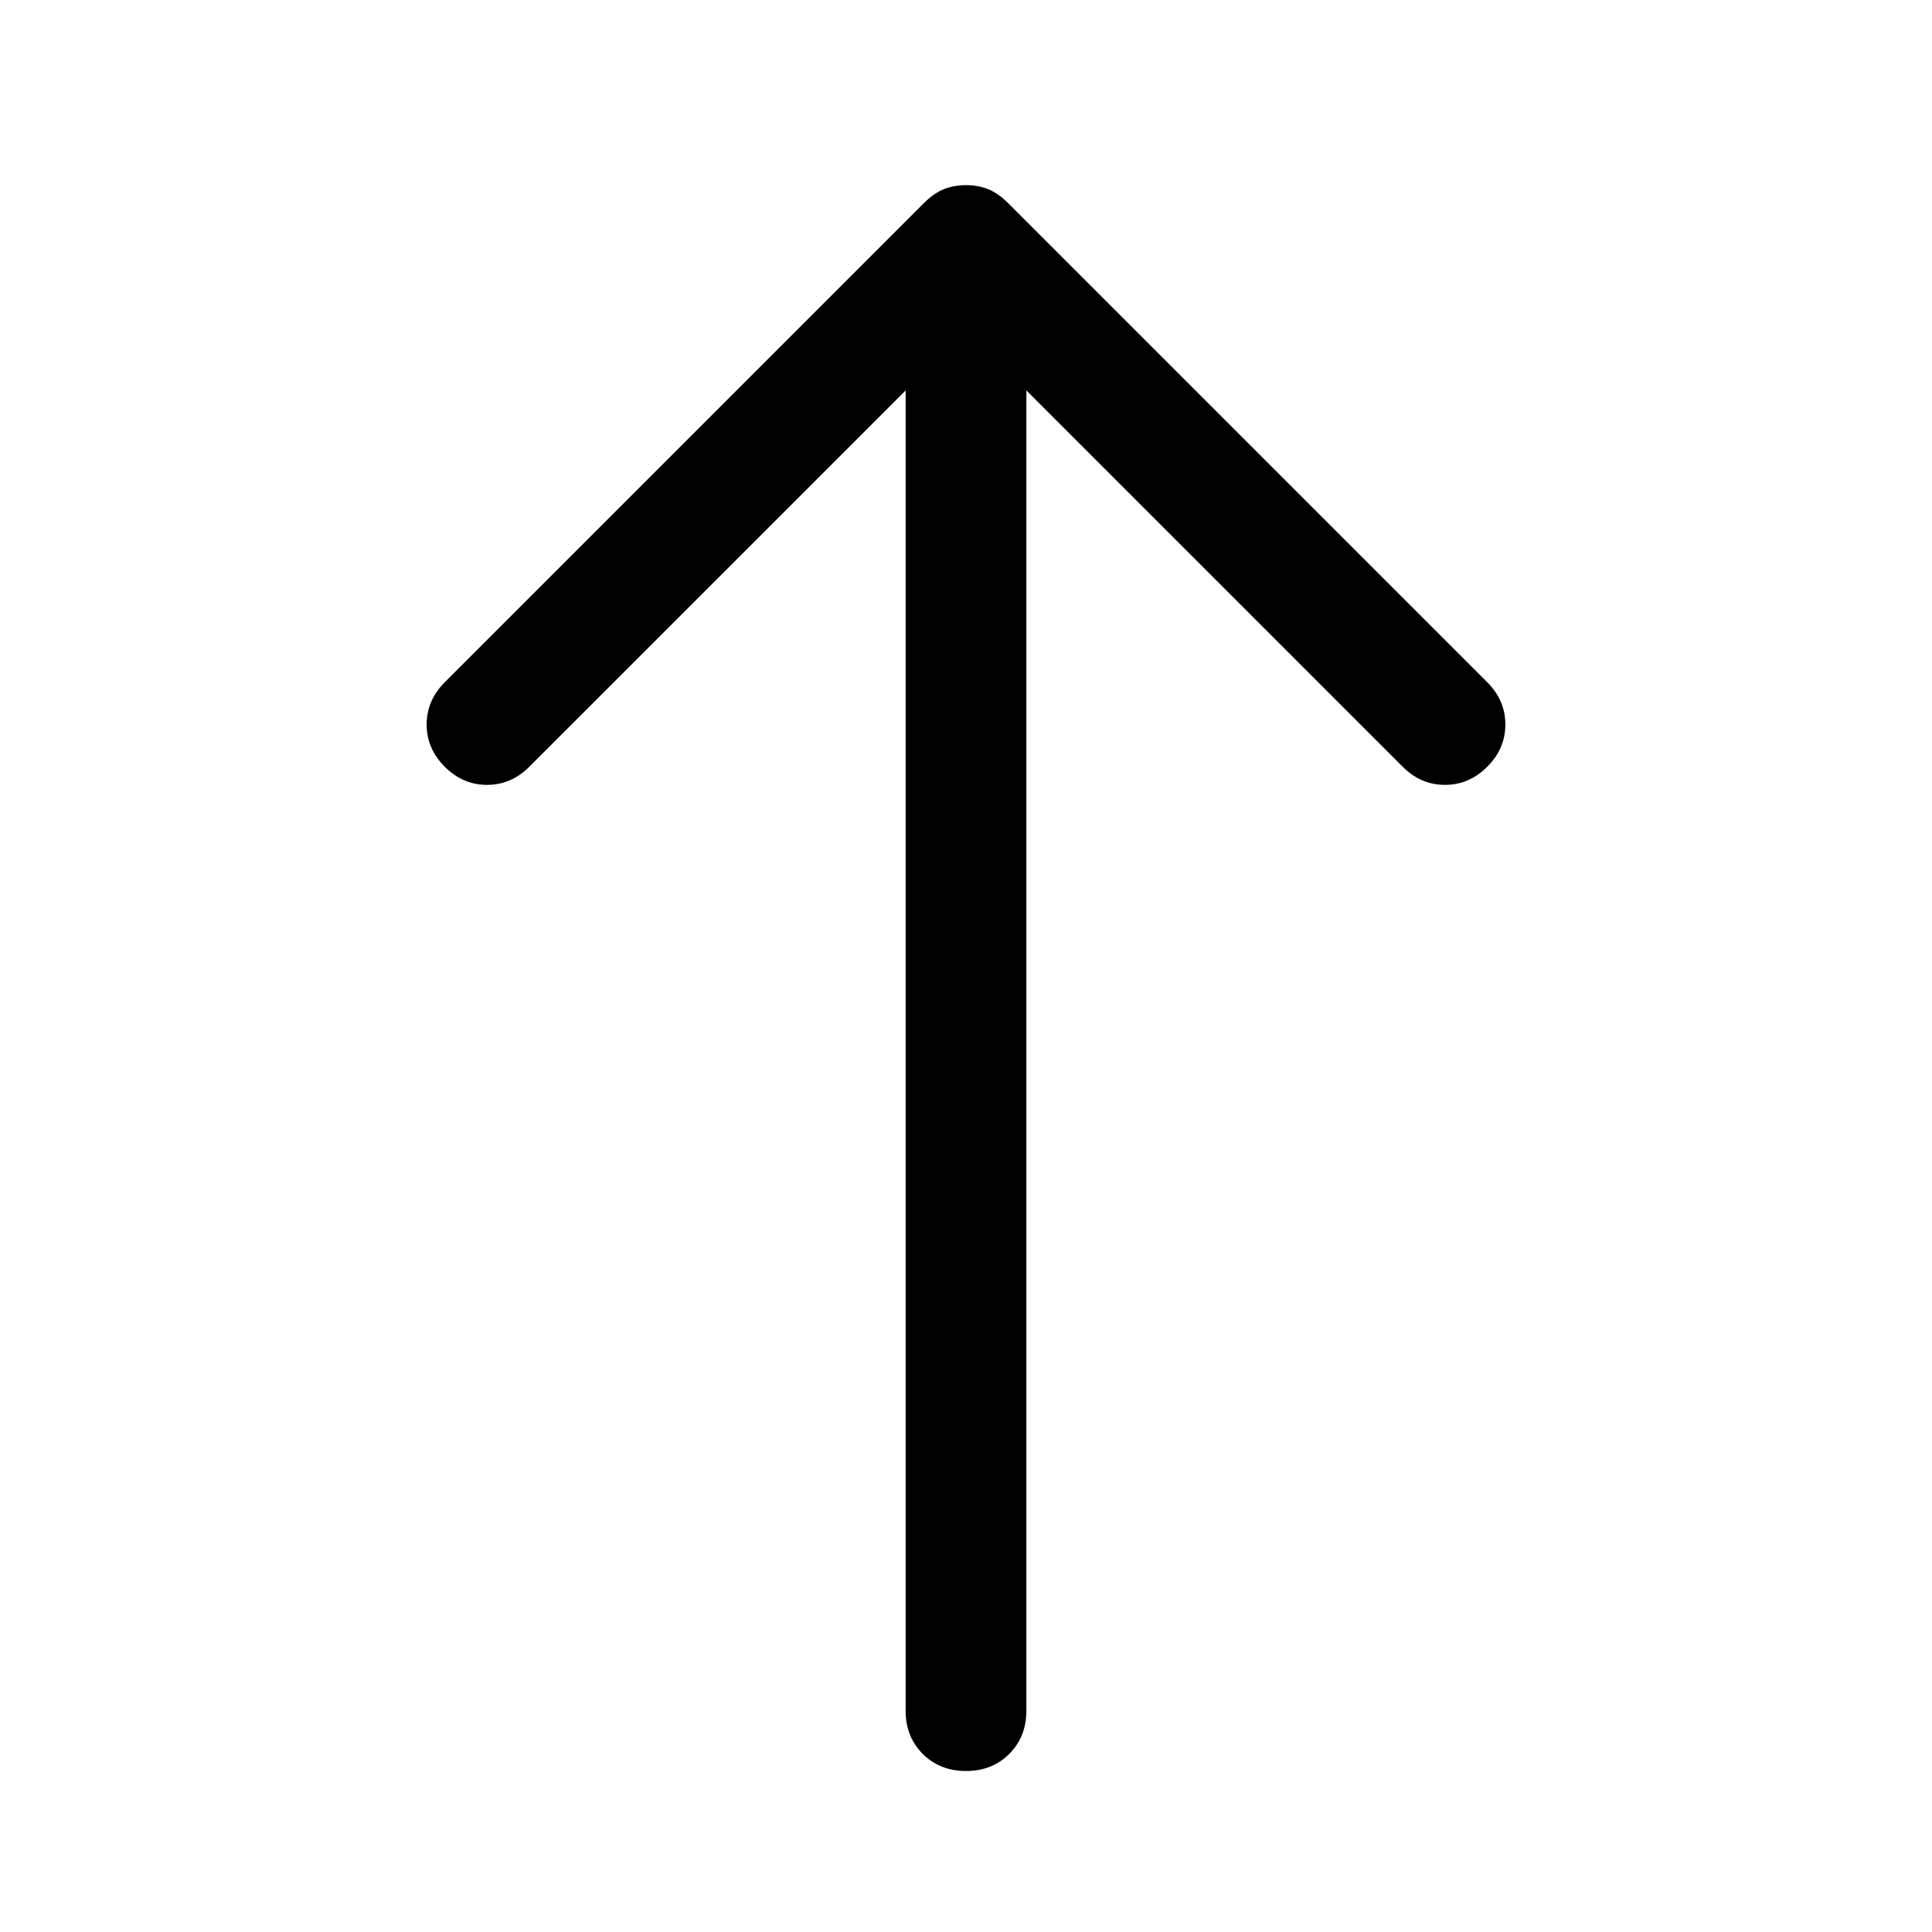 <svg xmlns="http://www.w3.org/2000/svg" width="48" height="48" viewBox="0 -960 960 960"><path d="M480-80q-13 0-21.5-8.5T450-110v-656L263-579q-9 9-21 9t-21-9q-9-9-9-21t9-21l238-238q5-5 10-7t11-2q6 0 11 2t10 7l238 238q9 9 9 21t-9 21q-9 9-21 9t-21-9L510-766v656q0 13-8.5 21.5T480-80Z"/></svg>